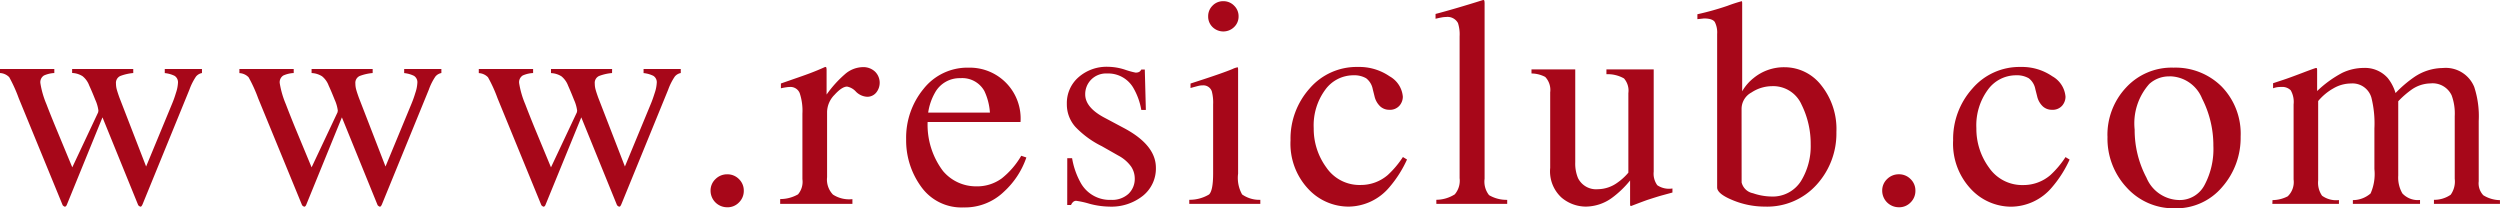 <svg xmlns="http://www.w3.org/2000/svg" xmlns:xlink="http://www.w3.org/1999/xlink" width="167.997" height="14" viewBox="0 0 167.997 14"><defs><clipPath id="a"><rect width="167.997" height="14" fill="none"/></clipPath></defs><g transform="translate(0 0)" clip-path="url(#a)"><path d="M96.519,13.425a2.344,2.344,0,0,0,1.24-.365,1.412,1.412,0,0,0,.325-1.088V2.44a2.474,2.474,0,0,0-.109-.888.793.793,0,0,0-.8-.41,1.627,1.627,0,0,0-.3.03c-.108.019-.243.049-.408.088V.938Q97.8.587,99.665,0a.078.078,0,0,1,.085.06,1.411,1.411,0,0,1,.013.253v11.7a1.457,1.457,0,0,0,.3,1.1,2.311,2.311,0,0,0,1.219.316V13.7h-4.76ZM114.063,1.288V.957a18.669,18.669,0,0,0,2.022-.566,10.141,10.141,0,0,1,.966-.313.37.37,0,0,1,.021.118v5.94a3.1,3.1,0,0,1,.764-.888,3.218,3.218,0,0,1,2.082-.73,3.119,3.119,0,0,1,2.465,1.21,4.7,4.7,0,0,1,1.021,3.14,5.11,5.11,0,0,1-1.327,3.541,4.474,4.474,0,0,1-3.492,1.474,5.63,5.63,0,0,1-2.144-.429q-1.05-.43-1.051-.86V2.285a1.54,1.54,0,0,0-.157-.805c-.106-.159-.349-.24-.729-.24ZM81.187,1.1A.991.991,0,0,1,81.481.38a.98.98,0,0,1,.727-.3.993.993,0,0,1,.723.3.982.982,0,0,1,.3.725.97.97,0,0,1-.3.713,1.036,1.036,0,0,1-1.45,0,.979.979,0,0,1-.294-.713m-9.468,9.526h.325a5.1,5.1,0,0,0,.608,1.708,2.23,2.23,0,0,0,2.012,1.092,1.622,1.622,0,0,0,1.163-.4,1.385,1.385,0,0,0,.427-1.049,1.446,1.446,0,0,0-.245-.79,2.5,2.5,0,0,0-.866-.742l-1.1-.625a6.285,6.285,0,0,1-1.78-1.3,2.267,2.267,0,0,1-.572-1.543,2.3,2.3,0,0,1,.787-1.794,2.858,2.858,0,0,1,1.976-.7,3.83,3.83,0,0,1,1.146.195,5.479,5.479,0,0,0,.7.195.492.492,0,0,0,.255-.049.4.4,0,0,0,.138-.155h.236L77,7.386h-.306a4.457,4.457,0,0,0-.53-1.472A1.952,1.952,0,0,0,74.4,4.938a1.407,1.407,0,0,0-1.082.419,1.389,1.389,0,0,0-.393.985q0,.9,1.357,1.6l1.3.693q2.092,1.132,2.093,2.635a2.345,2.345,0,0,1-.868,1.882,3.4,3.4,0,0,1-2.273.732,5.368,5.368,0,0,1-1.334-.195,5.942,5.942,0,0,0-.883-.195.292.292,0,0,0-.208.082.556.556,0,0,0-.136.2h-.257ZM135.794,4.5a3.588,3.588,0,0,1,2.12.627A1.732,1.732,0,0,1,138.8,6.5a.925.925,0,0,1-.225.6.849.849,0,0,1-.7.277.881.881,0,0,1-.606-.234,1.341,1.341,0,0,1-.378-.684l-.119-.468a1.19,1.19,0,0,0-.442-.732,1.6,1.6,0,0,0-.855-.2,2.335,2.335,0,0,0-1.893.972,4.033,4.033,0,0,0-.772,2.584,4.406,4.406,0,0,0,.849,2.648,2.7,2.7,0,0,0,2.3,1.172,2.77,2.77,0,0,0,1.82-.665,6.254,6.254,0,0,0,1.021-1.213l.276.167a7.722,7.722,0,0,1-1.18,1.856,3.623,3.623,0,0,1-2.754,1.309,3.7,3.7,0,0,1-2.712-1.2,4.443,4.443,0,0,1-1.182-3.258,5.064,5.064,0,0,1,1.289-3.474A4.164,4.164,0,0,1,135.794,4.5M91.26,4.5a3.583,3.583,0,0,1,2.118.627A1.73,1.73,0,0,1,94.269,6.5a.928.928,0,0,1-.226.6.847.847,0,0,1-.7.277.88.88,0,0,1-.6-.234,1.357,1.357,0,0,1-.379-.684l-.117-.468a1.2,1.2,0,0,0-.444-.732,1.593,1.593,0,0,0-.855-.2,2.338,2.338,0,0,0-1.893.972A4.033,4.033,0,0,0,88.28,8.61a4.4,4.4,0,0,0,.851,2.648,2.692,2.692,0,0,0,2.3,1.172,2.767,2.767,0,0,0,1.82-.665,6.251,6.251,0,0,0,1.023-1.213l.276.167a7.78,7.78,0,0,1-1.18,1.856,3.629,3.629,0,0,1-2.754,1.309,3.7,3.7,0,0,1-2.714-1.2,4.442,4.442,0,0,1-1.18-3.258A5.062,5.062,0,0,1,88,5.951,4.165,4.165,0,0,1,91.26,4.5M52.427,13.376a2.4,2.4,0,0,0,1.2-.316,1.305,1.305,0,0,0,.294-1.021V7.64a3.746,3.746,0,0,0-.181-1.38.666.666,0,0,0-.664-.416,2.035,2.035,0,0,0-.26.024c-.108.017-.221.037-.34.064V5.61c.374-.129.755-.264,1.148-.4s.663-.234.814-.292c.327-.124.663-.262,1.01-.419.045,0,.074.017.083.049a.913.913,0,0,1,.015.206v1.6A7.53,7.53,0,0,1,56.763,5a1.883,1.883,0,0,1,1.217-.489,1.146,1.146,0,0,1,.819.3,1.049,1.049,0,0,1,.074,1.419.768.768,0,0,1-.6.273,1.142,1.142,0,0,1-.753-.341,1.068,1.068,0,0,0-.595-.343c-.23,0-.512.185-.846.552a1.684,1.684,0,0,0-.5,1.137v4.4a1.451,1.451,0,0,0,.394,1.167,1.991,1.991,0,0,0,1.308.307V13.7H52.427Zm27.491.049a2.528,2.528,0,0,0,1.327-.356q.275-.258.276-1.4V7.015a2.962,2.962,0,0,0-.089-.878.6.6,0,0,0-.619-.4,1.11,1.11,0,0,0-.211.019c-.07.013-.268.066-.6.157v-.3l.423-.137q1.721-.556,2.4-.839a1.239,1.239,0,0,1,.353-.116.515.515,0,0,1,.021.146v7a2.266,2.266,0,0,0,.27,1.4,2.026,2.026,0,0,0,1.223.361V13.7H79.918Zm61.7-4.253a4.644,4.644,0,0,1,1.246-3.283,4.163,4.163,0,0,1,3.2-1.343,4.392,4.392,0,0,1,3.226,1.268,4.542,4.542,0,0,1,1.278,3.376,5,5,0,0,1-1.238,3.376,4.043,4.043,0,0,1-3.2,1.433,4.241,4.241,0,0,1-3.2-1.375,4.816,4.816,0,0,1-1.308-3.453M65.107,4.547A3.416,3.416,0,0,1,68.578,8.2H62.335a5.159,5.159,0,0,0,1.032,3.29,2.891,2.891,0,0,0,2.212,1.032,2.807,2.807,0,0,0,1.74-.536,5.408,5.408,0,0,0,1.308-1.519l.344.116a5.543,5.543,0,0,1-1.508,2.3,3.78,3.78,0,0,1-2.71,1.056A3.323,3.323,0,0,1,61.9,12.547a5.28,5.28,0,0,1-1.008-3.189,5.16,5.16,0,0,1,1.17-3.386,3.757,3.757,0,0,1,3.048-1.425m87.6,8.9a2.275,2.275,0,0,0,1.023-.255,1.324,1.324,0,0,0,.394-1.131V7.015a1.57,1.57,0,0,0-.193-.946.794.794,0,0,0-.634-.225,1.764,1.764,0,0,0-.31.021,1.745,1.745,0,0,0-.242.067V5.592l.708-.234q.385-.126,1.259-.459t.925-.331a.053.053,0,0,1,.059.049,1.024,1.024,0,0,1,.009.185V6.118A7.5,7.5,0,0,1,157.387,4.9a3.374,3.374,0,0,1,1.455-.335,2.04,2.04,0,0,1,1.614.682,2.964,2.964,0,0,1,.521,1.006,8.12,8.12,0,0,1,1.268-1.082,3.463,3.463,0,0,1,1.908-.6,2.064,2.064,0,0,1,2.114,1.277,6.32,6.32,0,0,1,.3,2.283v4.049a1.165,1.165,0,0,0,.31.942,2.2,2.2,0,0,0,1.117.328V13.7h-4.436v-.273a1.944,1.944,0,0,0,1.125-.341,1.529,1.529,0,0,0,.272-1.073V7.805a3.524,3.524,0,0,0-.208-1.4,1.411,1.411,0,0,0-1.425-.8,2.272,2.272,0,0,0-1.268.419,6.193,6.193,0,0,0-.895.781v4.994a2.125,2.125,0,0,0,.279,1.2,1.426,1.426,0,0,0,1.185.44V13.7h-4.513v-.253A1.808,1.808,0,0,0,159.3,13a3.21,3.21,0,0,0,.257-1.639V8.631a7.172,7.172,0,0,0-.2-2.064,1.317,1.317,0,0,0-1.376-.957,2.366,2.366,0,0,0-1.18.328,3.692,3.692,0,0,0-1.023.852v5.337a1.529,1.529,0,0,0,.26,1.024,1.624,1.624,0,0,0,1.136.294V13.7h-4.475ZM41.129,4.908a3.239,3.239,0,0,0-.876.2.506.506,0,0,0-.285.515,1.525,1.525,0,0,0,.064.429c.042.148.1.32.172.519l1.789,4.618,1.746-4.219c.077-.182.162-.421.255-.717a2.474,2.474,0,0,0,.138-.669.508.508,0,0,0-.226-.487,1.919,1.919,0,0,0-.659-.185V4.635h2.5v.273a.684.684,0,0,0-.4.234,3.925,3.925,0,0,0-.444.878l-3.146,7.7a.733.733,0,0,1-.068.127.1.1,0,0,1-.089.039.337.337,0,0,1-.138-.1l-2.4-5.9-2.407,5.884a.257.257,0,0,1-.053.084.119.119,0,0,1-.085.034.34.34,0,0,1-.138-.1L33.433,6.6a9.483,9.483,0,0,0-.64-1.406.919.919,0,0,0-.619-.281V4.635h3.65v.273a1.943,1.943,0,0,0-.695.163.534.534,0,0,0-.242.526A6.06,6.06,0,0,0,35.294,7q.238.624.6,1.517l1.131,2.728,1.738-3.691.021-.114a2.556,2.556,0,0,0-.211-.732c-.14-.356-.274-.676-.4-.957a1.462,1.462,0,0,0-.447-.624,1.432,1.432,0,0,0-.7-.215V4.635h4.107Zm-16.087,0a3.257,3.257,0,0,0-.876.2.506.506,0,0,0-.285.515,1.525,1.525,0,0,0,.064.429c.042.148.1.32.172.519l1.789,4.618,1.746-4.219a7.4,7.4,0,0,0,.255-.717,2.474,2.474,0,0,0,.138-.669.508.508,0,0,0-.226-.487,1.919,1.919,0,0,0-.659-.185V4.635h2.5v.273a.683.683,0,0,0-.4.234,3.864,3.864,0,0,0-.442.878l-3.148,7.7a.733.733,0,0,1-.068.127.1.1,0,0,1-.089.039.337.337,0,0,1-.138-.1l-2.4-5.9-2.4,5.884a.261.261,0,0,1-.055.084.114.114,0,0,1-.083.034.326.326,0,0,1-.138-.1L17.346,6.6a9.483,9.483,0,0,0-.64-1.406.919.919,0,0,0-.619-.281V4.635h3.65v.273a1.921,1.921,0,0,0-.693.163A.531.531,0,0,0,18.8,5.6,6.06,6.06,0,0,0,19.207,7q.238.624.6,1.517l1.132,2.728L22.68,7.551l.021-.114a2.531,2.531,0,0,0-.21-.732c-.142-.356-.276-.676-.406-.957a1.431,1.431,0,0,0-.447-.624,1.431,1.431,0,0,0-.7-.215V4.635h4.105Zm-16.087,0a3.257,3.257,0,0,0-.876.2.506.506,0,0,0-.285.515,1.525,1.525,0,0,0,.064.429c.043.148.1.32.172.519l1.789,4.618,1.746-4.219a6.925,6.925,0,0,0,.255-.717,2.474,2.474,0,0,0,.138-.669.511.511,0,0,0-.225-.487,1.931,1.931,0,0,0-.661-.185V4.635h2.5v.273a.689.689,0,0,0-.4.234,3.948,3.948,0,0,0-.442.878l-3.146,7.7a.61.61,0,0,1-.07.127.1.1,0,0,1-.089.039.352.352,0,0,1-.138-.1l-2.4-5.9-2.4,5.884a.261.261,0,0,1-.055.084.114.114,0,0,1-.083.034.326.326,0,0,1-.138-.1L1.259,6.6A9.793,9.793,0,0,0,.621,5.189.928.928,0,0,0,0,4.908V4.635H3.65v.273a1.932,1.932,0,0,0-.693.163.53.53,0,0,0-.242.526A6.013,6.013,0,0,0,3.12,7q.238.624.606,1.517l1.131,2.728L6.595,7.551l.019-.114A2.531,2.531,0,0,0,6.4,6.7c-.14-.356-.276-.676-.406-.957a1.431,1.431,0,0,0-.447-.624,1.425,1.425,0,0,0-.7-.215V4.635H8.954Zm96.9-.243v6.243a2.545,2.545,0,0,0,.187,1.064,1.355,1.355,0,0,0,1.338.742,2.28,2.28,0,0,0,1.308-.44,3.783,3.783,0,0,0,.736-.672V6.255a1.238,1.238,0,0,0-.294-.985,2.227,2.227,0,0,0-1.18-.283V4.665h3.177v6.867a1.321,1.321,0,0,0,.24.914,1.4,1.4,0,0,0,1.019.219v.273c-.362.1-.627.17-.8.219s-.457.139-.857.268q-.255.087-1.121.419a.054.054,0,0,1-.059-.043.548.548,0,0,1-.009-.1V12.127a6.574,6.574,0,0,1-1.219,1.17,3.027,3.027,0,0,1-1.77.586,2.541,2.541,0,0,1-1.612-.6,2.389,2.389,0,0,1-.768-2V6.206a1.268,1.268,0,0,0-.334-1.036,2.012,2.012,0,0,0-.923-.232V4.665Zm39.926.468a1.966,1.966,0,0,0-1.35.507,3.979,3.979,0,0,0-.985,3.064,6.835,6.835,0,0,0,.795,3.238,2.429,2.429,0,0,0,2.2,1.5,1.877,1.877,0,0,0,1.7-1.006,5.137,5.137,0,0,0,.595-2.635,6.916,6.916,0,0,0-.759-3.18,2.376,2.376,0,0,0-2.2-1.493m-81.242.125a1.885,1.885,0,0,0-1.712.987,3.82,3.82,0,0,0-.451,1.326h4.149a4.006,4.006,0,0,0-.374-1.453,1.7,1.7,0,0,0-1.612-.86m52.5,7.007a.972.972,0,0,0,.764.725,3.91,3.91,0,0,0,1.183.219,2.251,2.251,0,0,0,2.033-1.022,4.465,4.465,0,0,0,.661-2.474,5.915,5.915,0,0,0-.617-2.685,2.082,2.082,0,0,0-2-1.232,2.516,2.516,0,0,0-1.361.423,1.251,1.251,0,0,0-.666,1.077Zm10.568,1.667a1.114,1.114,0,0,1-1.121-1.112,1.055,1.055,0,0,1,.328-.781,1.1,1.1,0,0,1,.793-.322,1.076,1.076,0,0,1,.785.322,1.059,1.059,0,0,1,.325.781,1.08,1.08,0,0,1-.319.785,1.06,1.06,0,0,1-.791.328m-78.733,0a1.114,1.114,0,0,1-1.121-1.112,1.05,1.05,0,0,1,.33-.781,1.1,1.1,0,0,1,.791-.322,1.083,1.083,0,0,1,.787.322,1.066,1.066,0,0,1,.325.781,1.081,1.081,0,0,1-.321.785,1.057,1.057,0,0,1-.791.328" transform="translate(0 0)" fill="#a70719"/></g></svg>